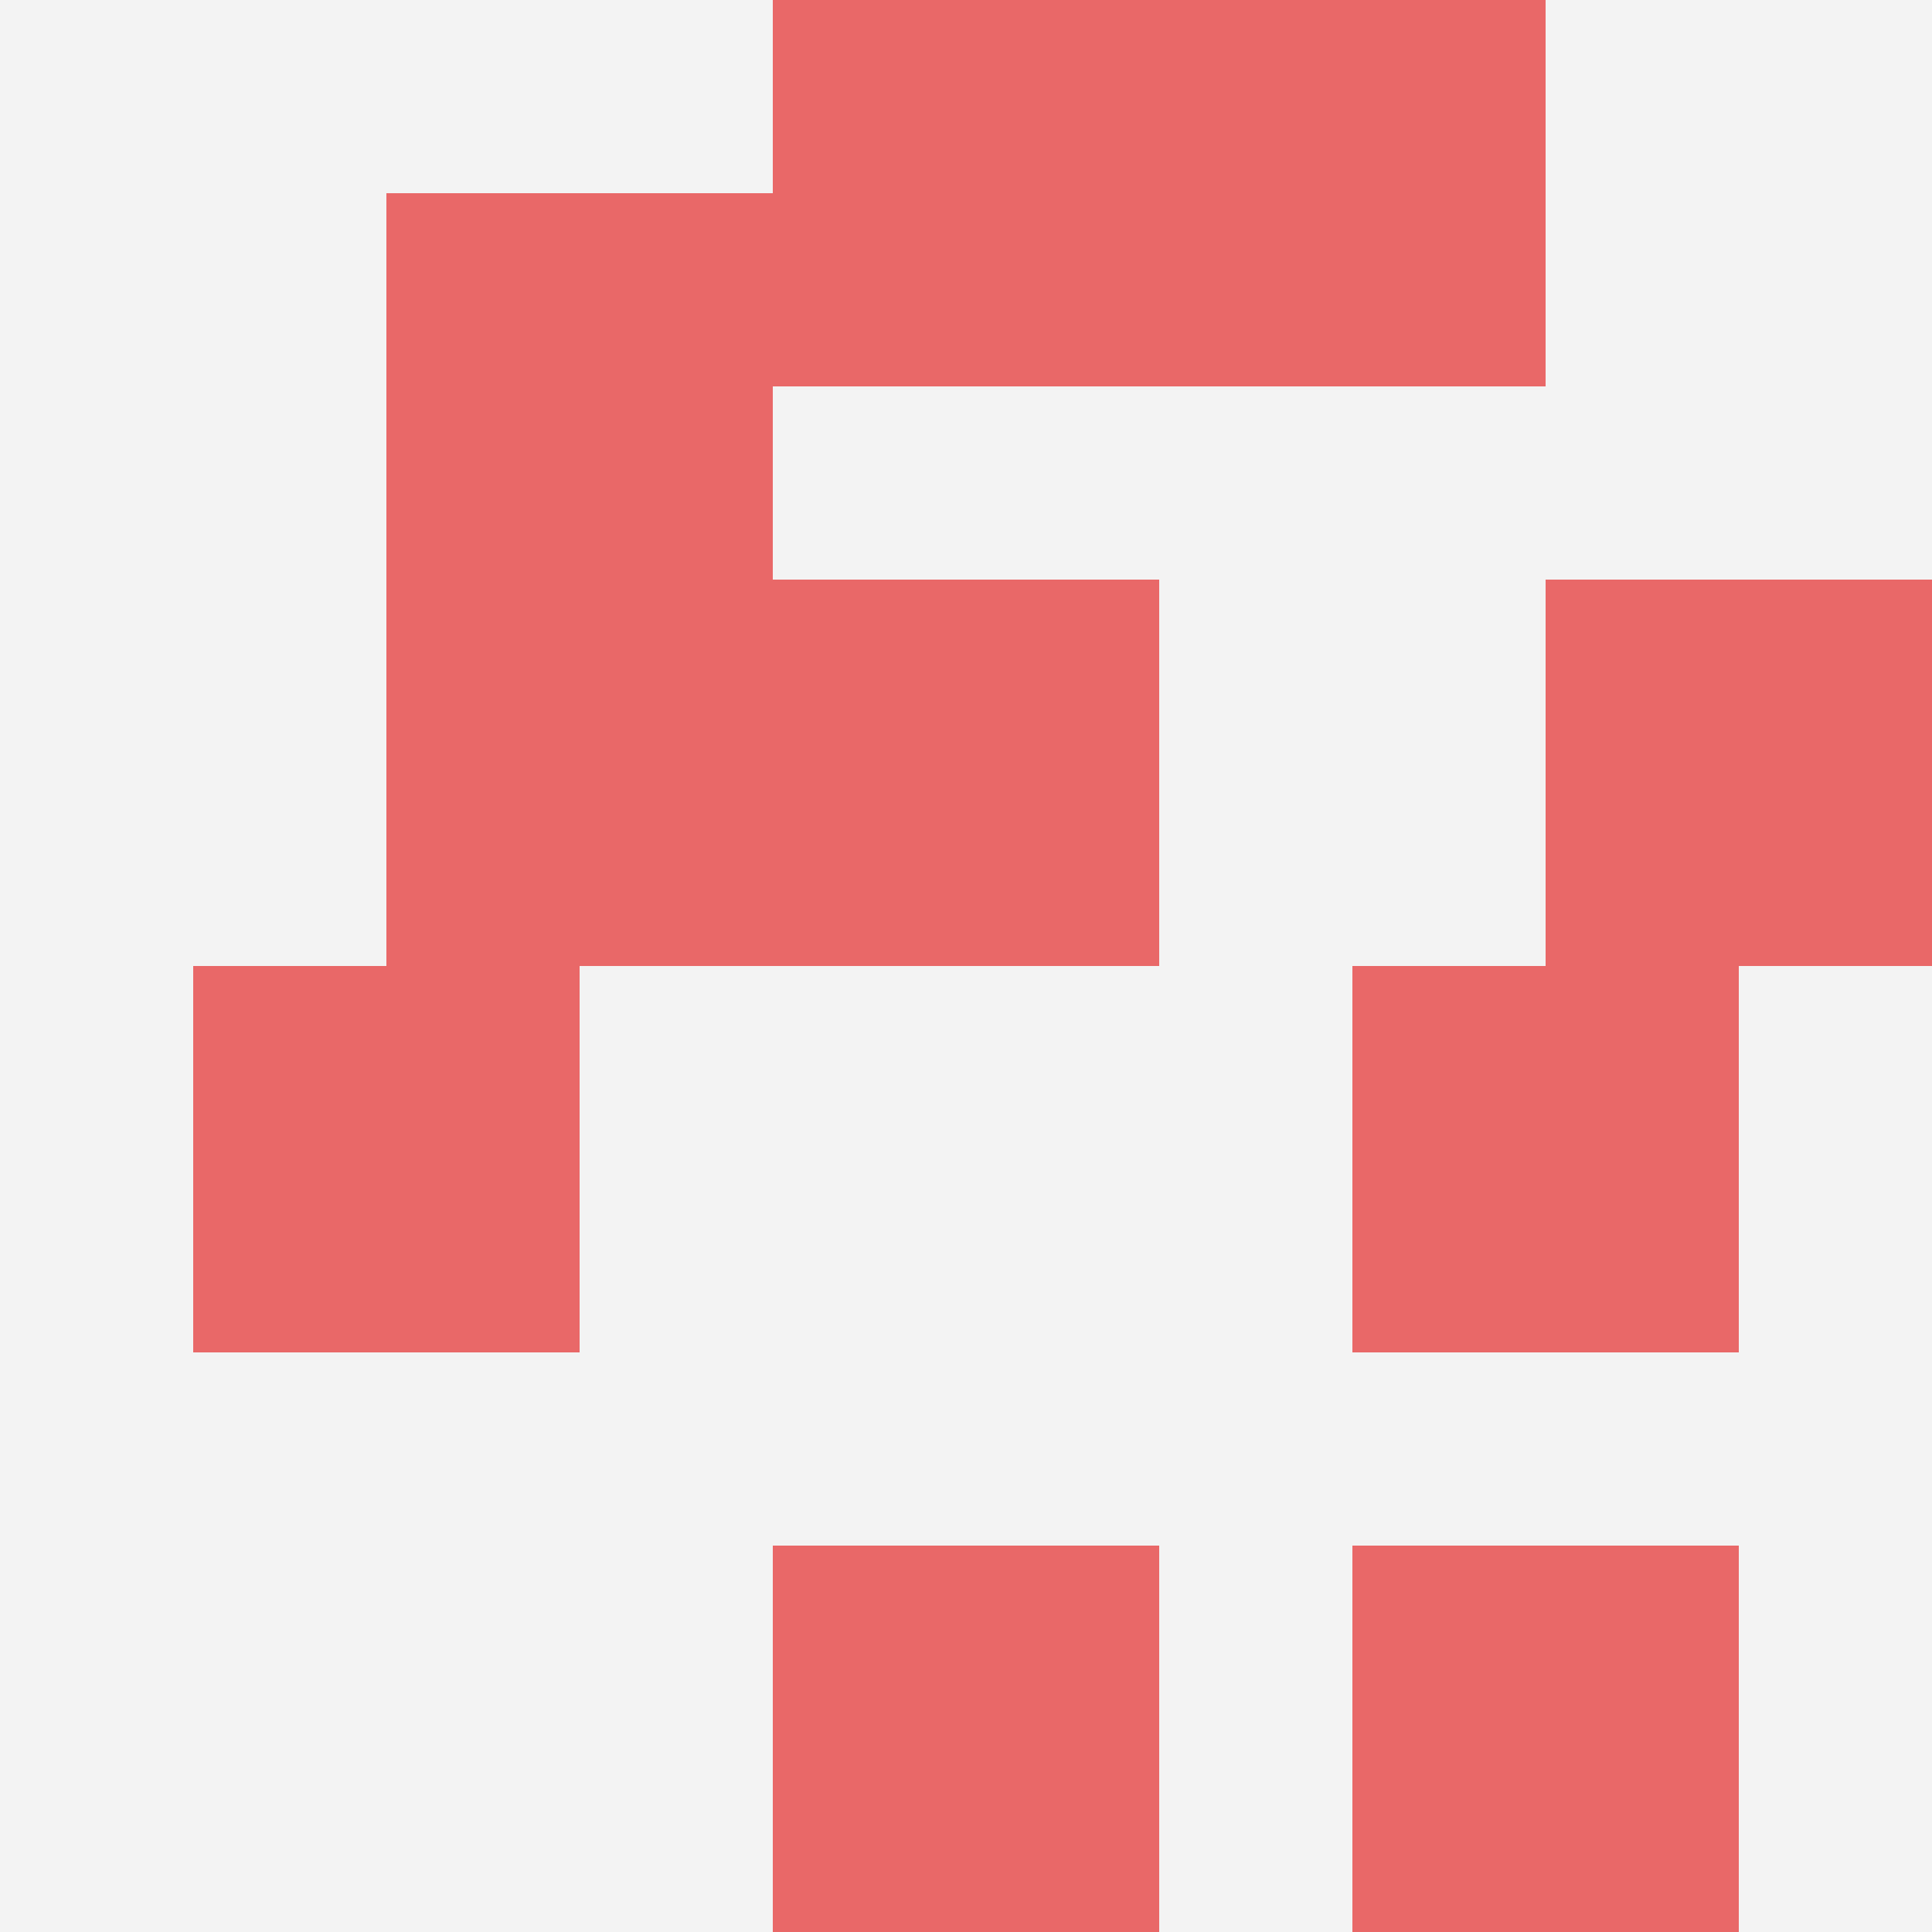 <svg id="ten-svg" xmlns="http://www.w3.org/2000/svg" preserveAspectRatio="xMinYMin meet" viewBox="0 0 10 10"> <rect x="0" y="0" width="10" height="10" fill="#F3F3F3"/><rect class="t" x="4" y="0"/><rect class="t" x="4" y="8"/><rect class="t" x="2" y="1"/><rect class="t" x="2" y="3"/><rect class="t" x="8" y="3"/><rect class="t" x="1" y="5"/><rect class="t" x="7" y="8"/><rect class="t" x="7" y="5"/><rect class="t" x="6" y="0"/><rect class="t" x="4" y="3"/><style>.t{width:2px;height:2px;fill:#E96868} #ten-svg{shape-rendering:crispedges;}</style></svg>